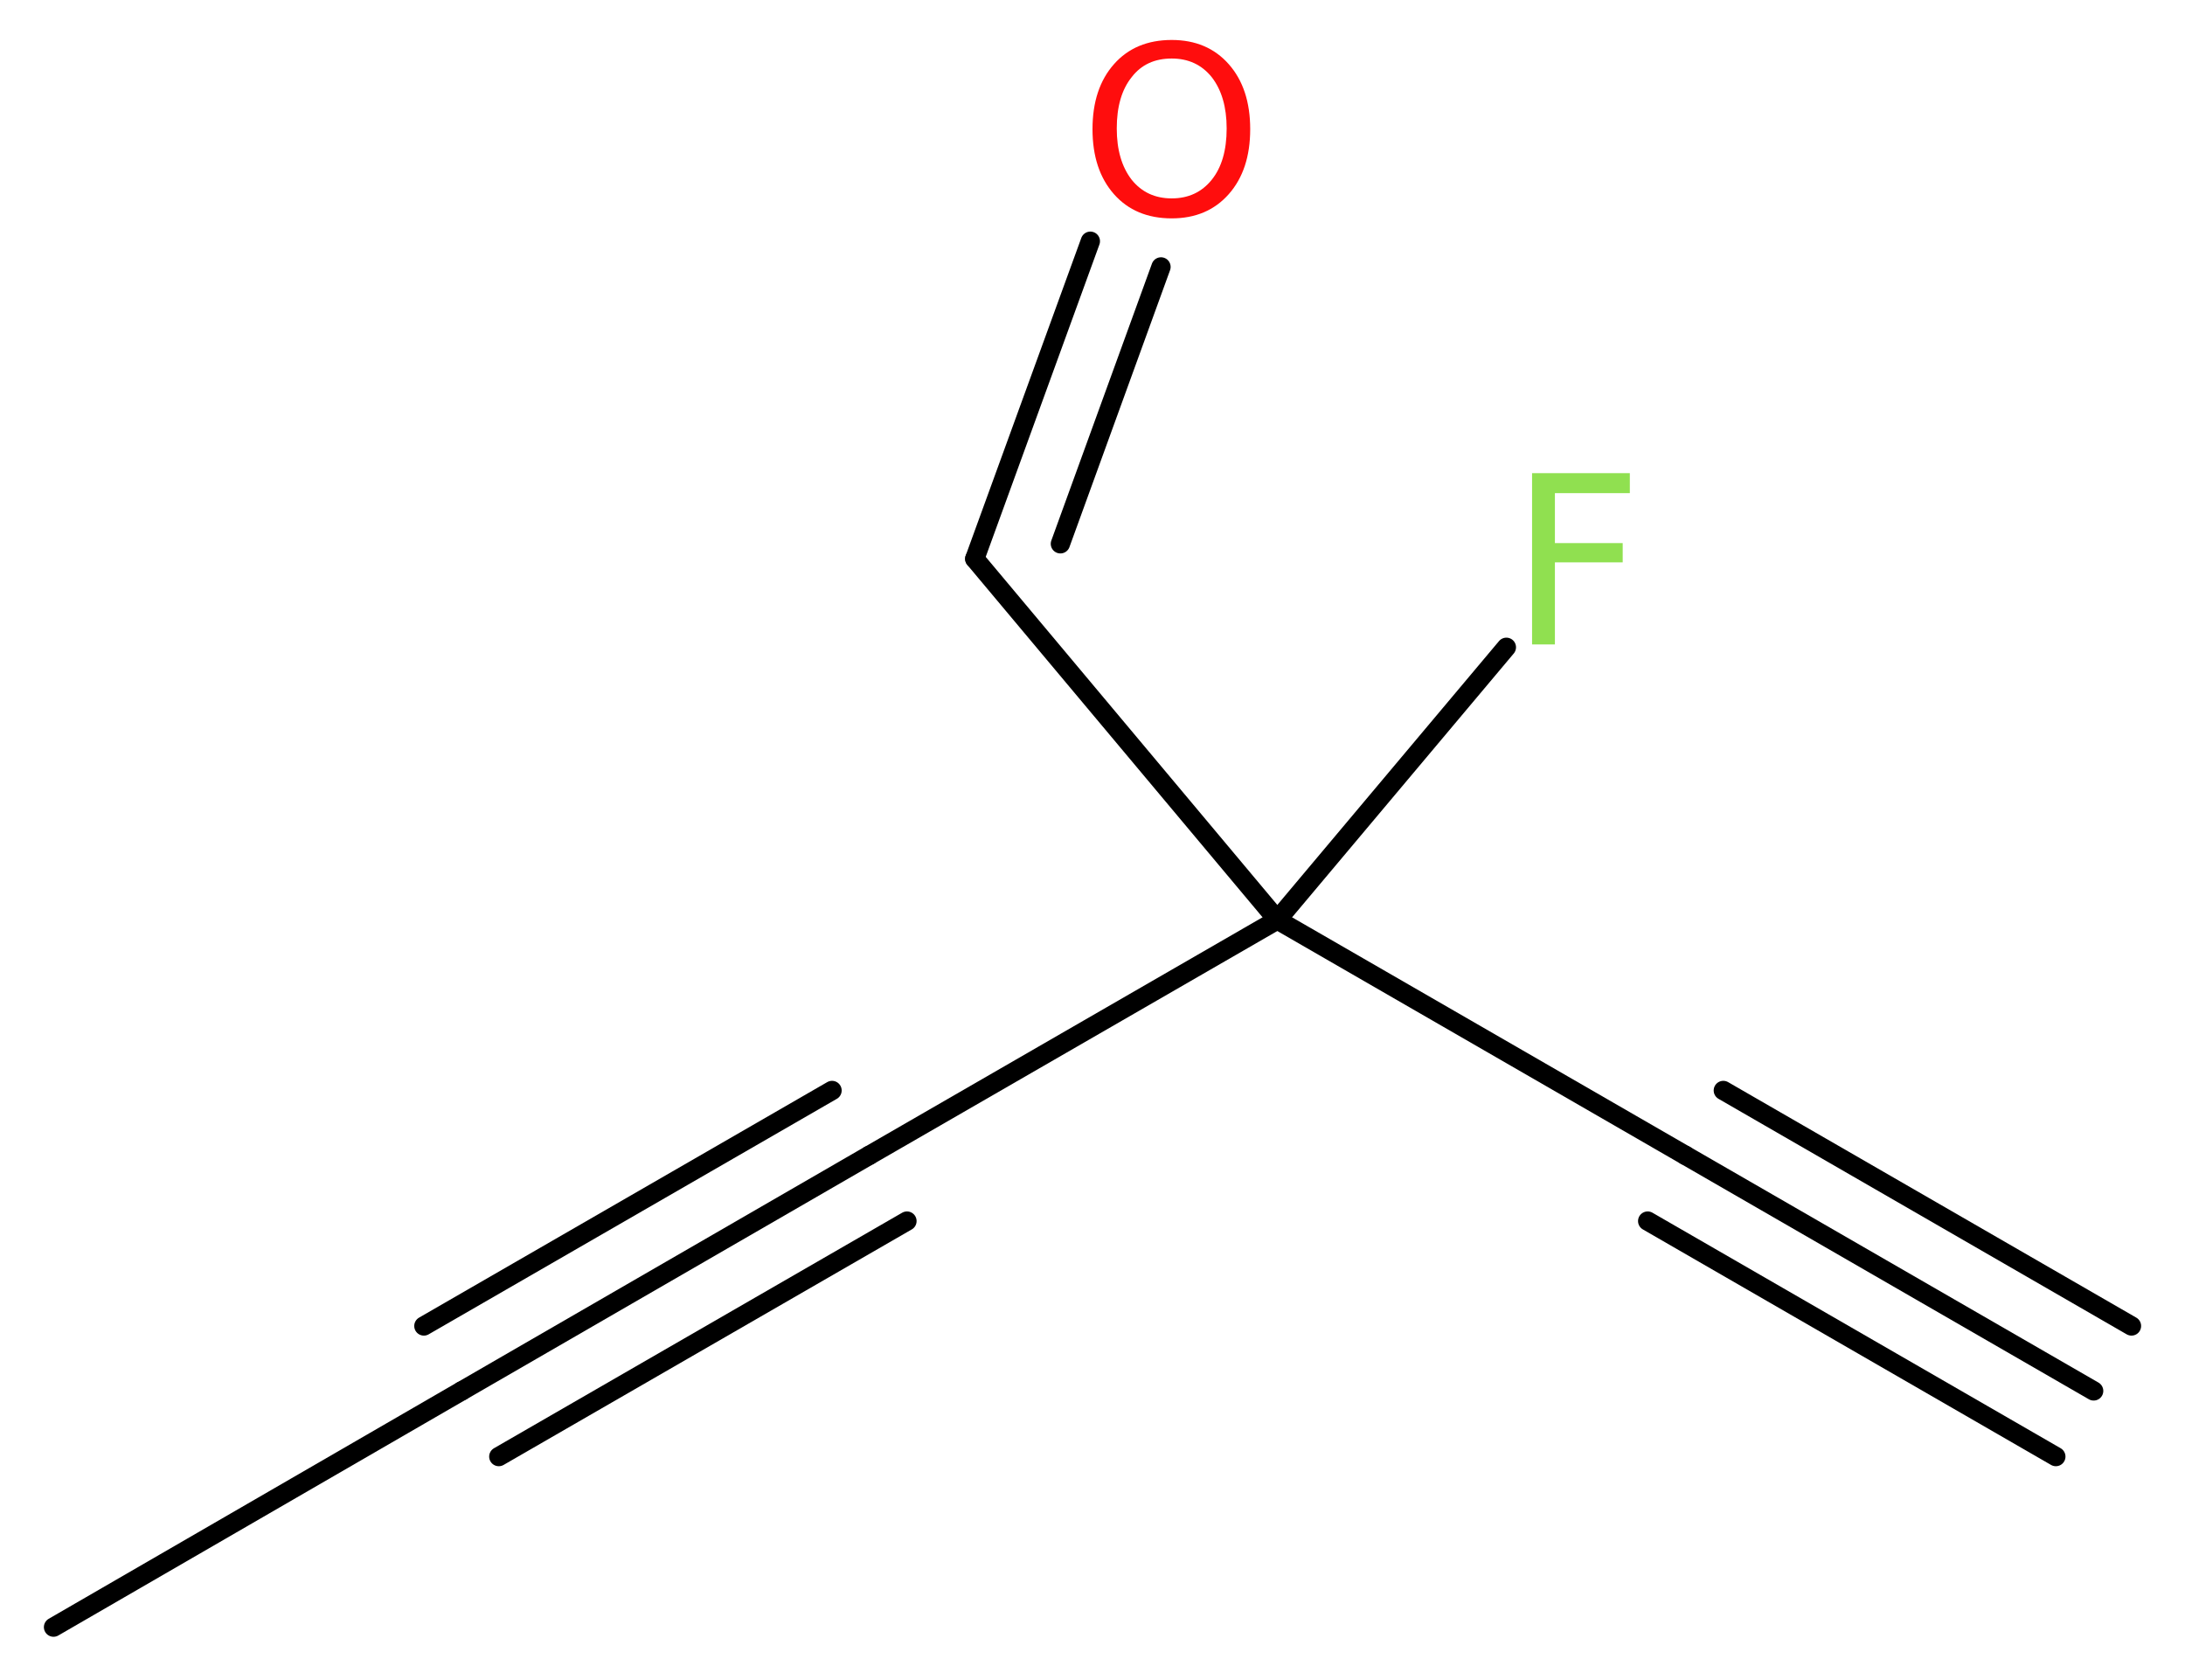 <?xml version='1.0' encoding='UTF-8'?>
<!DOCTYPE svg PUBLIC "-//W3C//DTD SVG 1.1//EN" "http://www.w3.org/Graphics/SVG/1.1/DTD/svg11.dtd">
<svg version='1.2' xmlns='http://www.w3.org/2000/svg' xmlns:xlink='http://www.w3.org/1999/xlink' width='30.62mm' height='23.54mm' viewBox='0 0 30.62 23.54'>
  <desc>Generated by the Chemistry Development Kit (http://github.com/cdk)</desc>
  <g stroke-linecap='round' stroke-linejoin='round' stroke='#000000' stroke-width='.27' fill='#90E050'>
    <rect x='.0' y='.0' width='31.0' height='24.0' fill='#FFFFFF' stroke='none'/>
    <g id='mol1' class='mol'>
      <g id='mol1bnd1' class='bond'>
        <line x1='29.34' y1='19.49' x2='23.62' y2='16.19'/>
        <line x1='28.81' y1='20.41' x2='23.09' y2='17.11'/>
        <line x1='29.87' y1='18.58' x2='24.15' y2='15.28'/>
      </g>
      <line id='mol1bnd2' class='bond' x1='23.62' y1='16.19' x2='17.9' y2='12.89'/>
      <line id='mol1bnd3' class='bond' x1='17.9' y1='12.89' x2='21.11' y2='9.07'/>
      <line id='mol1bnd4' class='bond' x1='17.9' y1='12.89' x2='12.18' y2='16.19'/>
      <g id='mol1bnd5' class='bond'>
        <line x1='12.18' y1='16.19' x2='6.47' y2='19.49'/>
        <line x1='12.71' y1='17.11' x2='6.99' y2='20.41'/>
        <line x1='11.66' y1='15.28' x2='5.94' y2='18.58'/>
      </g>
      <line id='mol1bnd6' class='bond' x1='6.47' y1='19.49' x2='.75' y2='22.8'/>
      <line id='mol1bnd7' class='bond' x1='17.9' y1='12.89' x2='13.66' y2='7.83'/>
      <g id='mol1bnd8' class='bond'>
        <line x1='13.66' y1='7.83' x2='15.28' y2='3.38'/>
        <line x1='14.86' y1='7.62' x2='16.27' y2='3.74'/>
      </g>
      <path id='mol1atm4' class='atom' d='M21.46 6.63h1.38v.28h-1.05v.7h.95v.27h-.95v1.15h-.32v-2.4z' stroke='none'/>
      <path id='mol1atm9' class='atom' d='M16.42 .82q-.36 .0 -.56 .26q-.21 .26 -.21 .72q.0 .45 .21 .72q.21 .26 .56 .26q.35 .0 .56 -.26q.21 -.26 .21 -.72q.0 -.45 -.21 -.72q-.21 -.26 -.56 -.26zM16.42 .56q.5 .0 .8 .34q.3 .34 .3 .91q.0 .57 -.3 .91q-.3 .34 -.8 .34q-.51 .0 -.81 -.34q-.3 -.34 -.3 -.91q.0 -.57 .3 -.91q.3 -.34 .81 -.34z' stroke='none' fill='#FF0D0D'/>
    </g>
  </g>
</svg>
